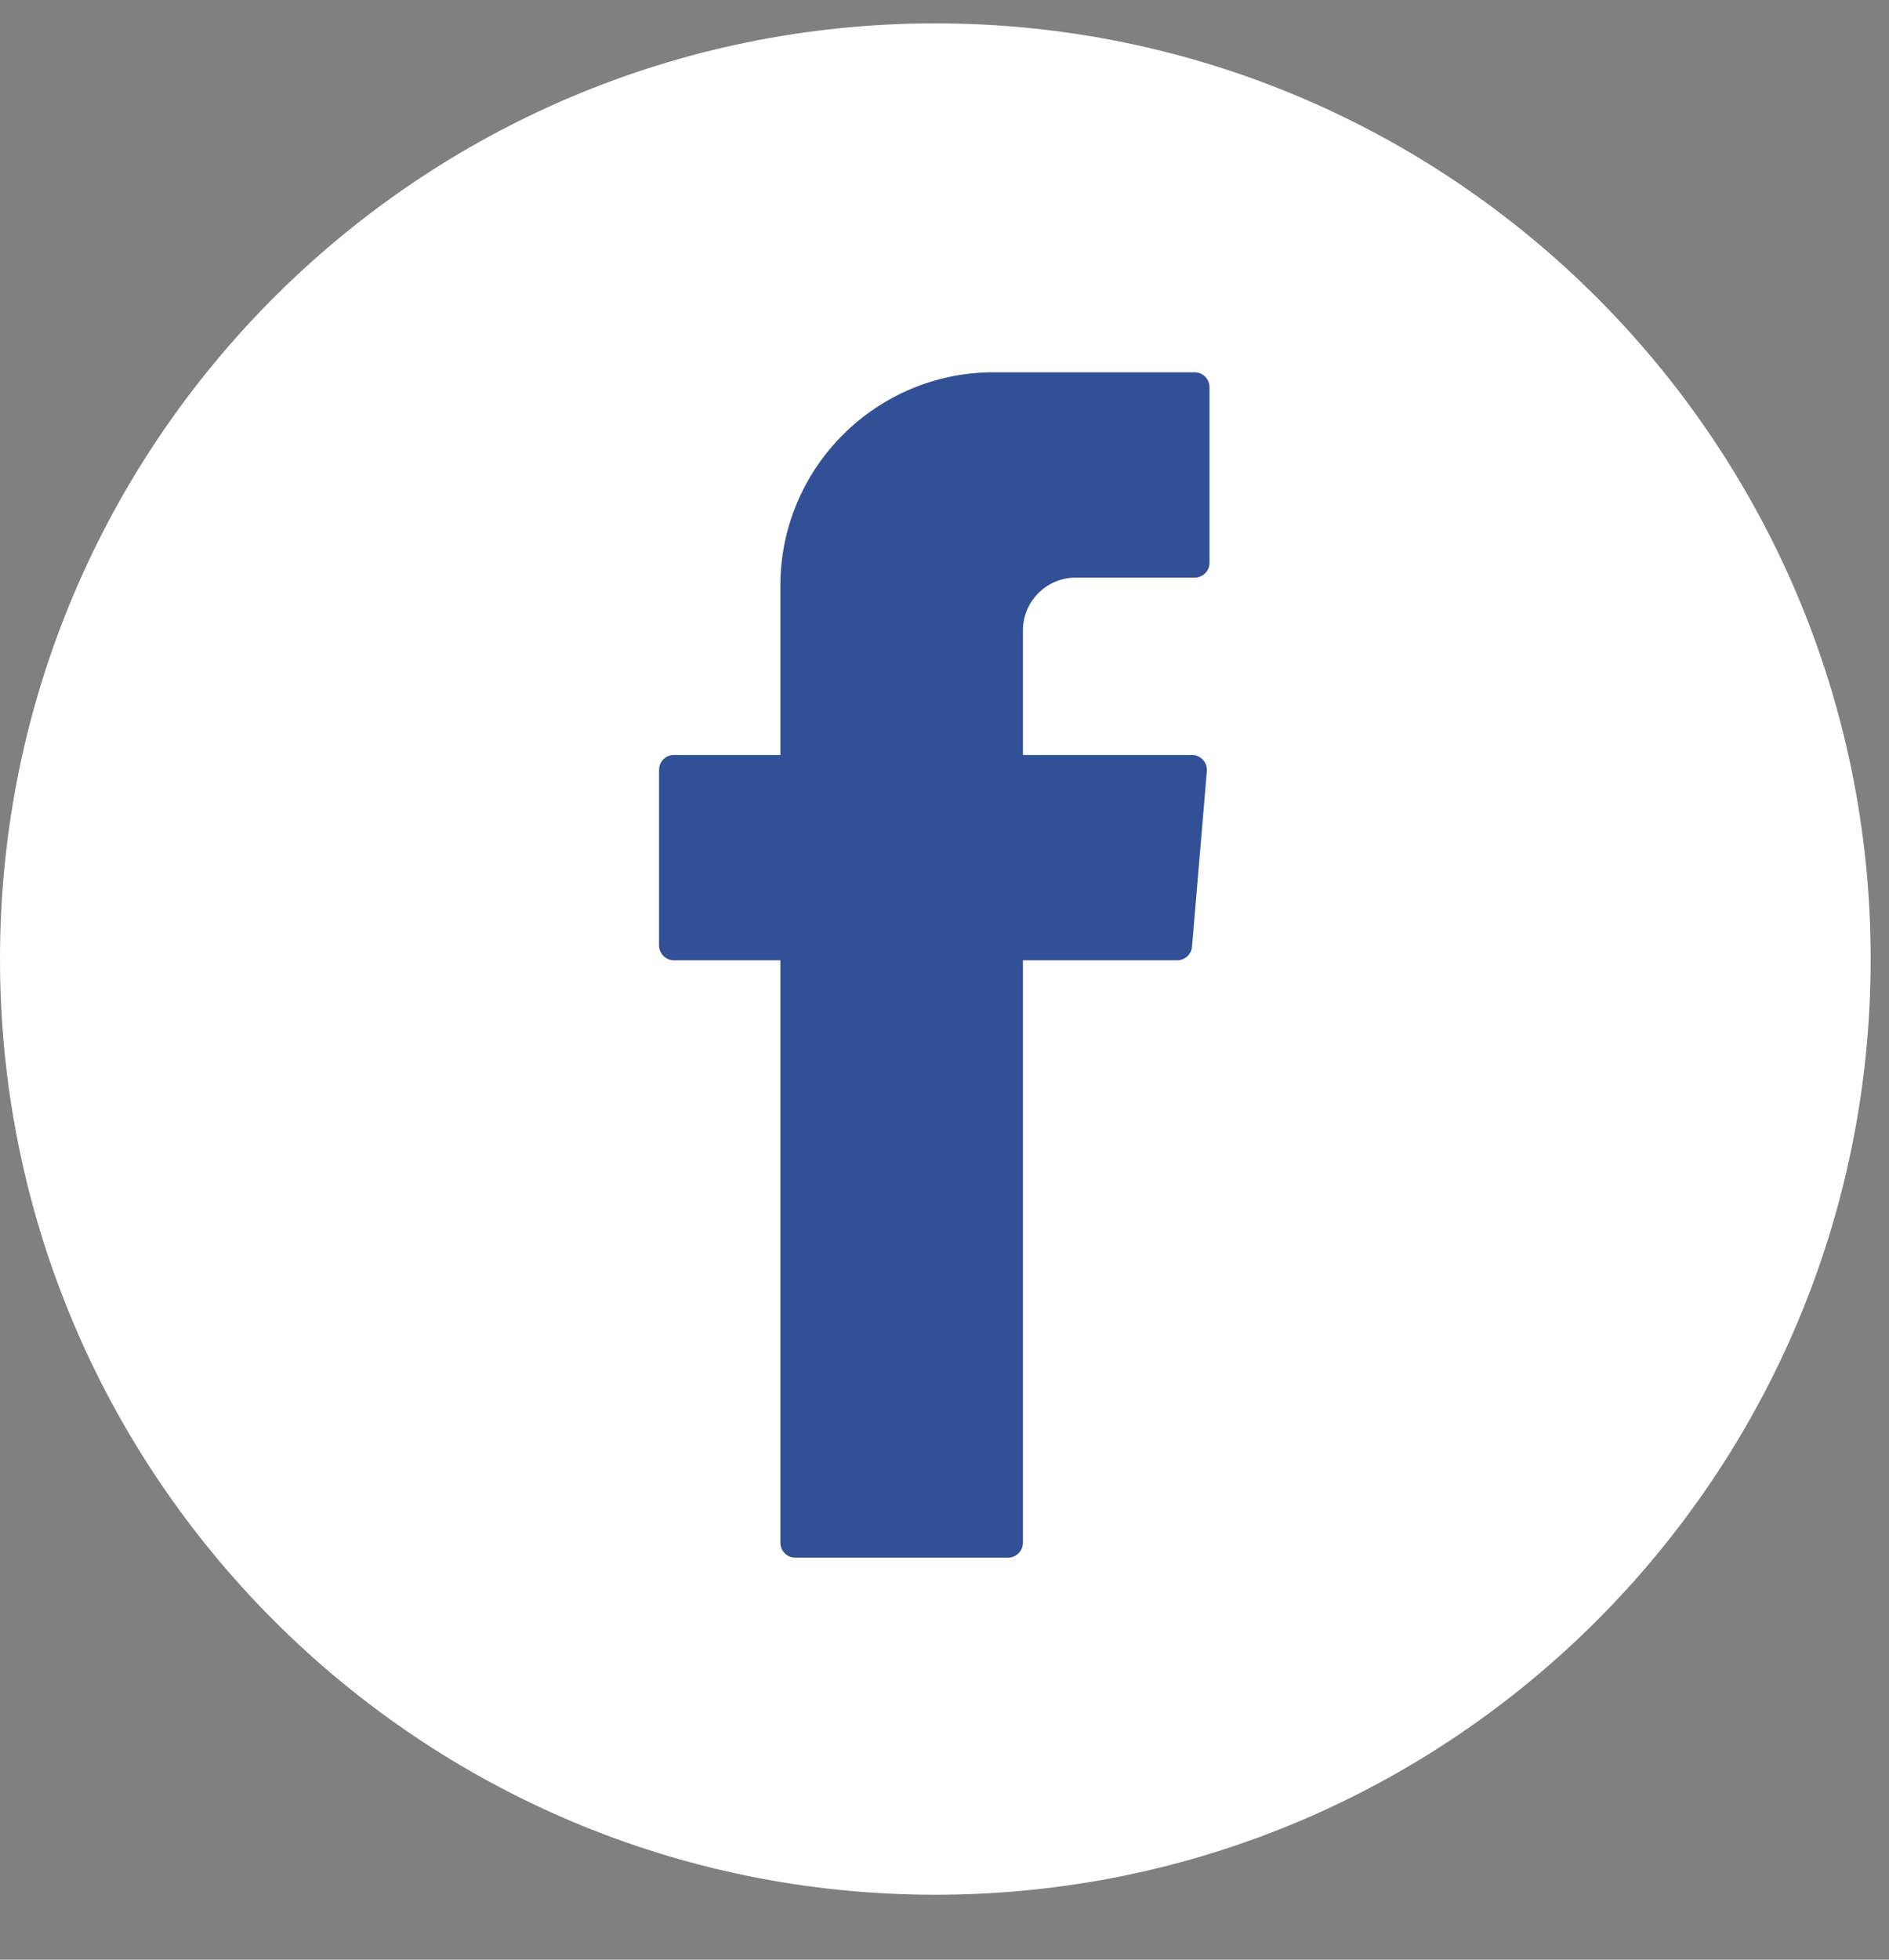 <?xml version="1.0" encoding="UTF-8"?>
<svg width="27px" height="28px" viewBox="0 0 27 28" version="1.1" xmlns="http://www.w3.org/2000/svg" xmlns:xlink="http://www.w3.org/1999/xlink">
    <rect x="0" y="0" width="27" height="28" fill="#808080" stroke="none"/>
    <!-- Generator: sketchtool 51 (57462) - http://www.bohemiancoding.com/sketch -->
    <title>A3D7242C-4701-4EAE-A964-C3EFB9649E4C</title>
    <desc>Created with sketchtool.</desc>
    <defs></defs>
    <g id="Symbols" stroke="none" stroke-width="1" fill="none" fill-rule="evenodd">
        <g id="ONBOARDING-/-LOGIN" transform="translate(-113, -380)">
            <g id="BTN/FACEBOOK-Copy" transform="translate(40, 366)">
                <g id="Group" transform="translate(73, 14)">
                    <path d="M26.738,13.703 C26.738,21.086 20.753,27.072 13.369,27.072 C5.986,27.072 -0,21.086 -0,13.703 C-0,6.319 5.986,0.334 13.369,0.334 C20.753,0.334 26.738,6.319 26.738,13.703" id="Fill-1" fill="#FFFFFF"></path>
                    <path d="M11.154,13.854 L11.154,22.042 C11.154,22.16 11.249,22.256 11.367,22.256 L14.408,22.256 C14.525,22.256 14.621,22.16 14.621,22.042 L14.621,13.721 L16.826,13.721 C16.936,13.721 17.029,13.636 17.038,13.525 L17.25,11.018 C17.26,10.894 17.162,10.787 17.037,10.787 L14.621,10.787 L14.621,9.008 C14.621,8.591 14.959,8.253 15.376,8.253 L17.075,8.253 C17.193,8.253 17.288,8.158 17.288,8.04 L17.288,5.532 C17.288,5.415 17.193,5.319 17.075,5.319 L14.204,5.319 C12.52,5.319 11.154,6.685 11.154,8.369 L11.154,10.787 L9.633,10.787 C9.516,10.787 9.42,10.882 9.42,11 L9.42,13.507 C9.42,13.625 9.516,13.721 9.633,13.721 L11.154,13.721 L11.154,13.854 Z" id="Fill-4" fill="#325095"></path>
                </g>
            </g>
        </g>
    </g>
</svg>